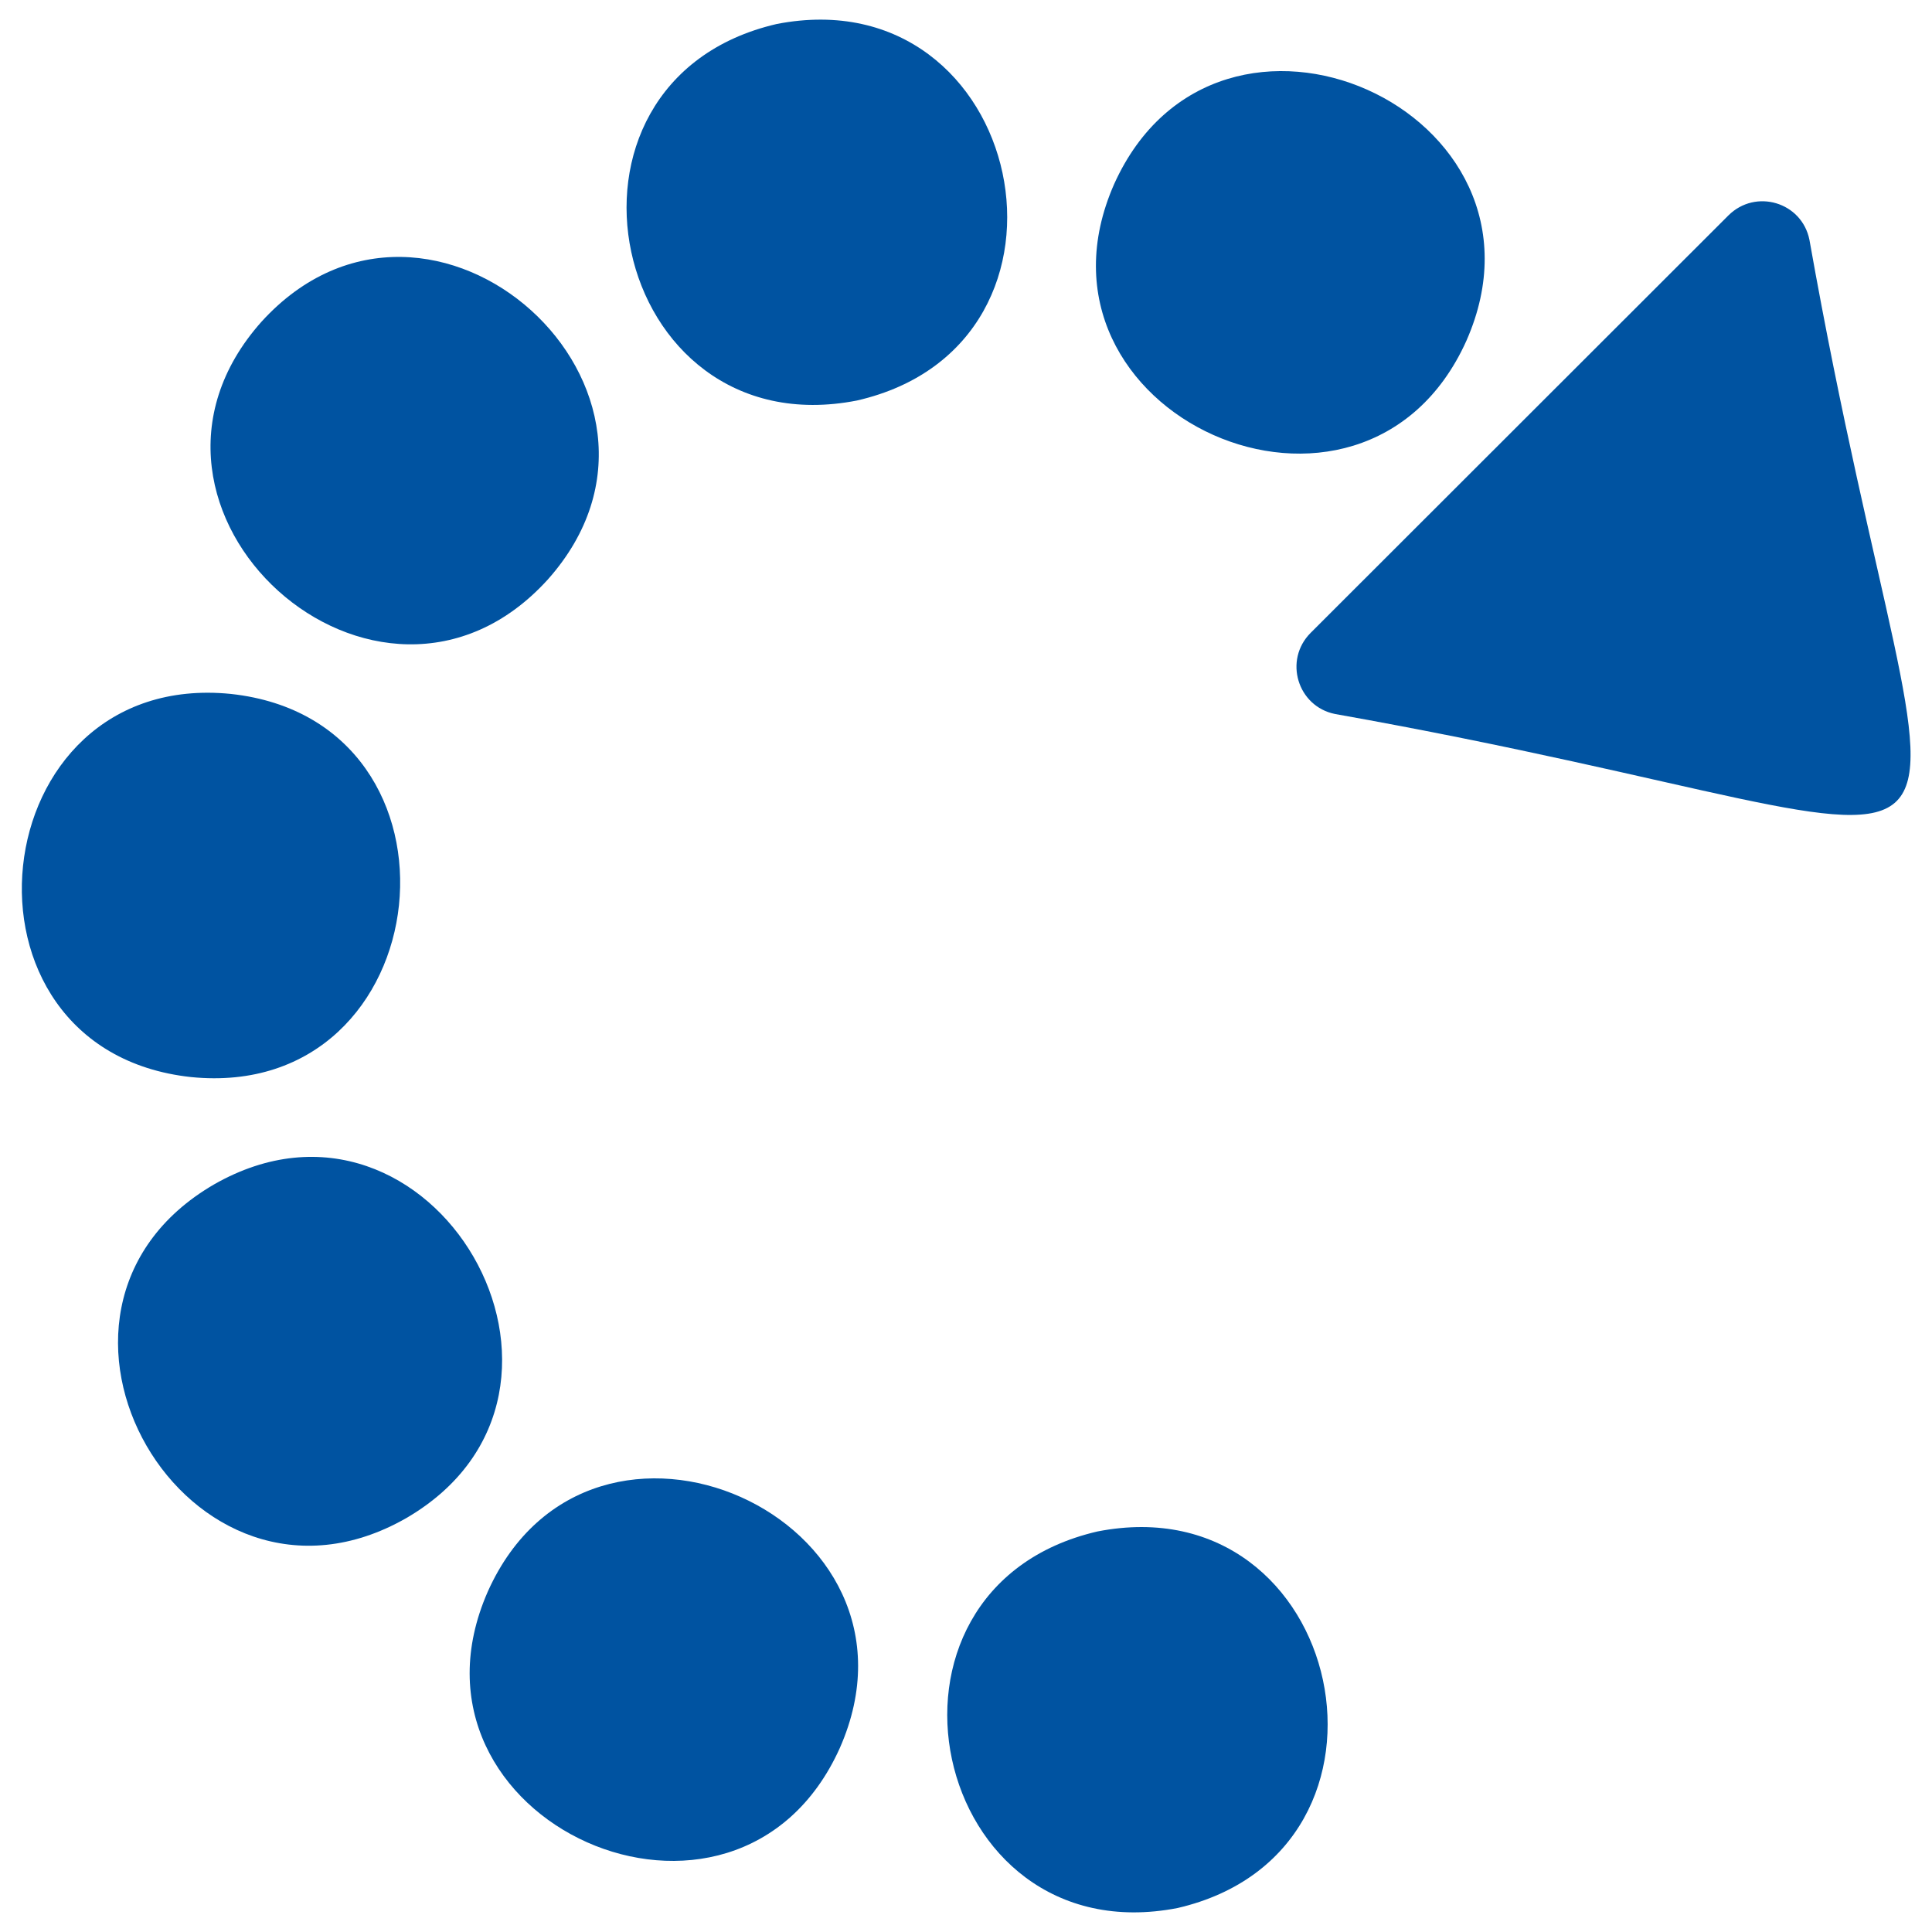 <?xml version="1.0" encoding="utf-8"?>
<!-- Generator: Adobe Illustrator 26.1.0, SVG Export Plug-In . SVG Version: 6.00 Build 0)  -->
<svg version="1.1" id="Layer_1" xmlns="http://www.w3.org/2000/svg" xmlns:xlink="http://www.w3.org/1999/xlink" x="0px" y="0px"
	 viewBox="0 0 588 588" style="enable-background:new 0 0 588 588;" xml:space="preserve">
<style type="text/css">
	.st0{fill:#0053A1;}
</style>
<path class="st0" d="M1530.1-511"/>
<g>
	<path class="st0" d="M446.3,103.7C477.2,33.6,370.7-14,339.1,56C308.2,126.1,414.8,173.7,446.3,103.7z"/>
	<path class="st0" d="M260.8,121.9C335.9,104.7,312-7.4,236.4,7.3C161.3,24.7,185.3,136.7,260.8,121.9z"/>
	<path class="st0" d="M79.6,97.9c-51,57.2,35.6,135.2,87.1,78.5C217.7,119.2,131.2,41.2,79.6,97.9z"/>
	<path class="st0" d="M58.1,327.8c76.3,7.7,88.5-108.3,12.2-116.6C-5.9,203.5-18.2,319.5,58.1,327.8z"/>
	<path class="st0" d="M65.1,360.5c-66.3,38.6-7.9,139.6,58.6,101.5C189.9,423.4,131.5,322.5,65.1,360.5z"/>
	<path class="st0" d="M148.5,484.3C117.6,554.4,224.1,602,255.6,532C286.5,461.9,180,414.3,148.5,484.3z"/>
	<path class="st0" d="M334,466.1c-75.1,17.4-51.1,129.3,24.4,114.6C433.4,563.3,409.5,451.3,334,466.1z"/>
	<path class="st0" d="M550.7,73c-2.3-11.5-16.4-15.7-24.7-7.4L398.9,192.6c-8.3,8.3-4,22.4,7.4,24.7
		C630.1,257.1,590.3,296.2,550.7,73L550.7,73z"/>
</g>
</svg>
